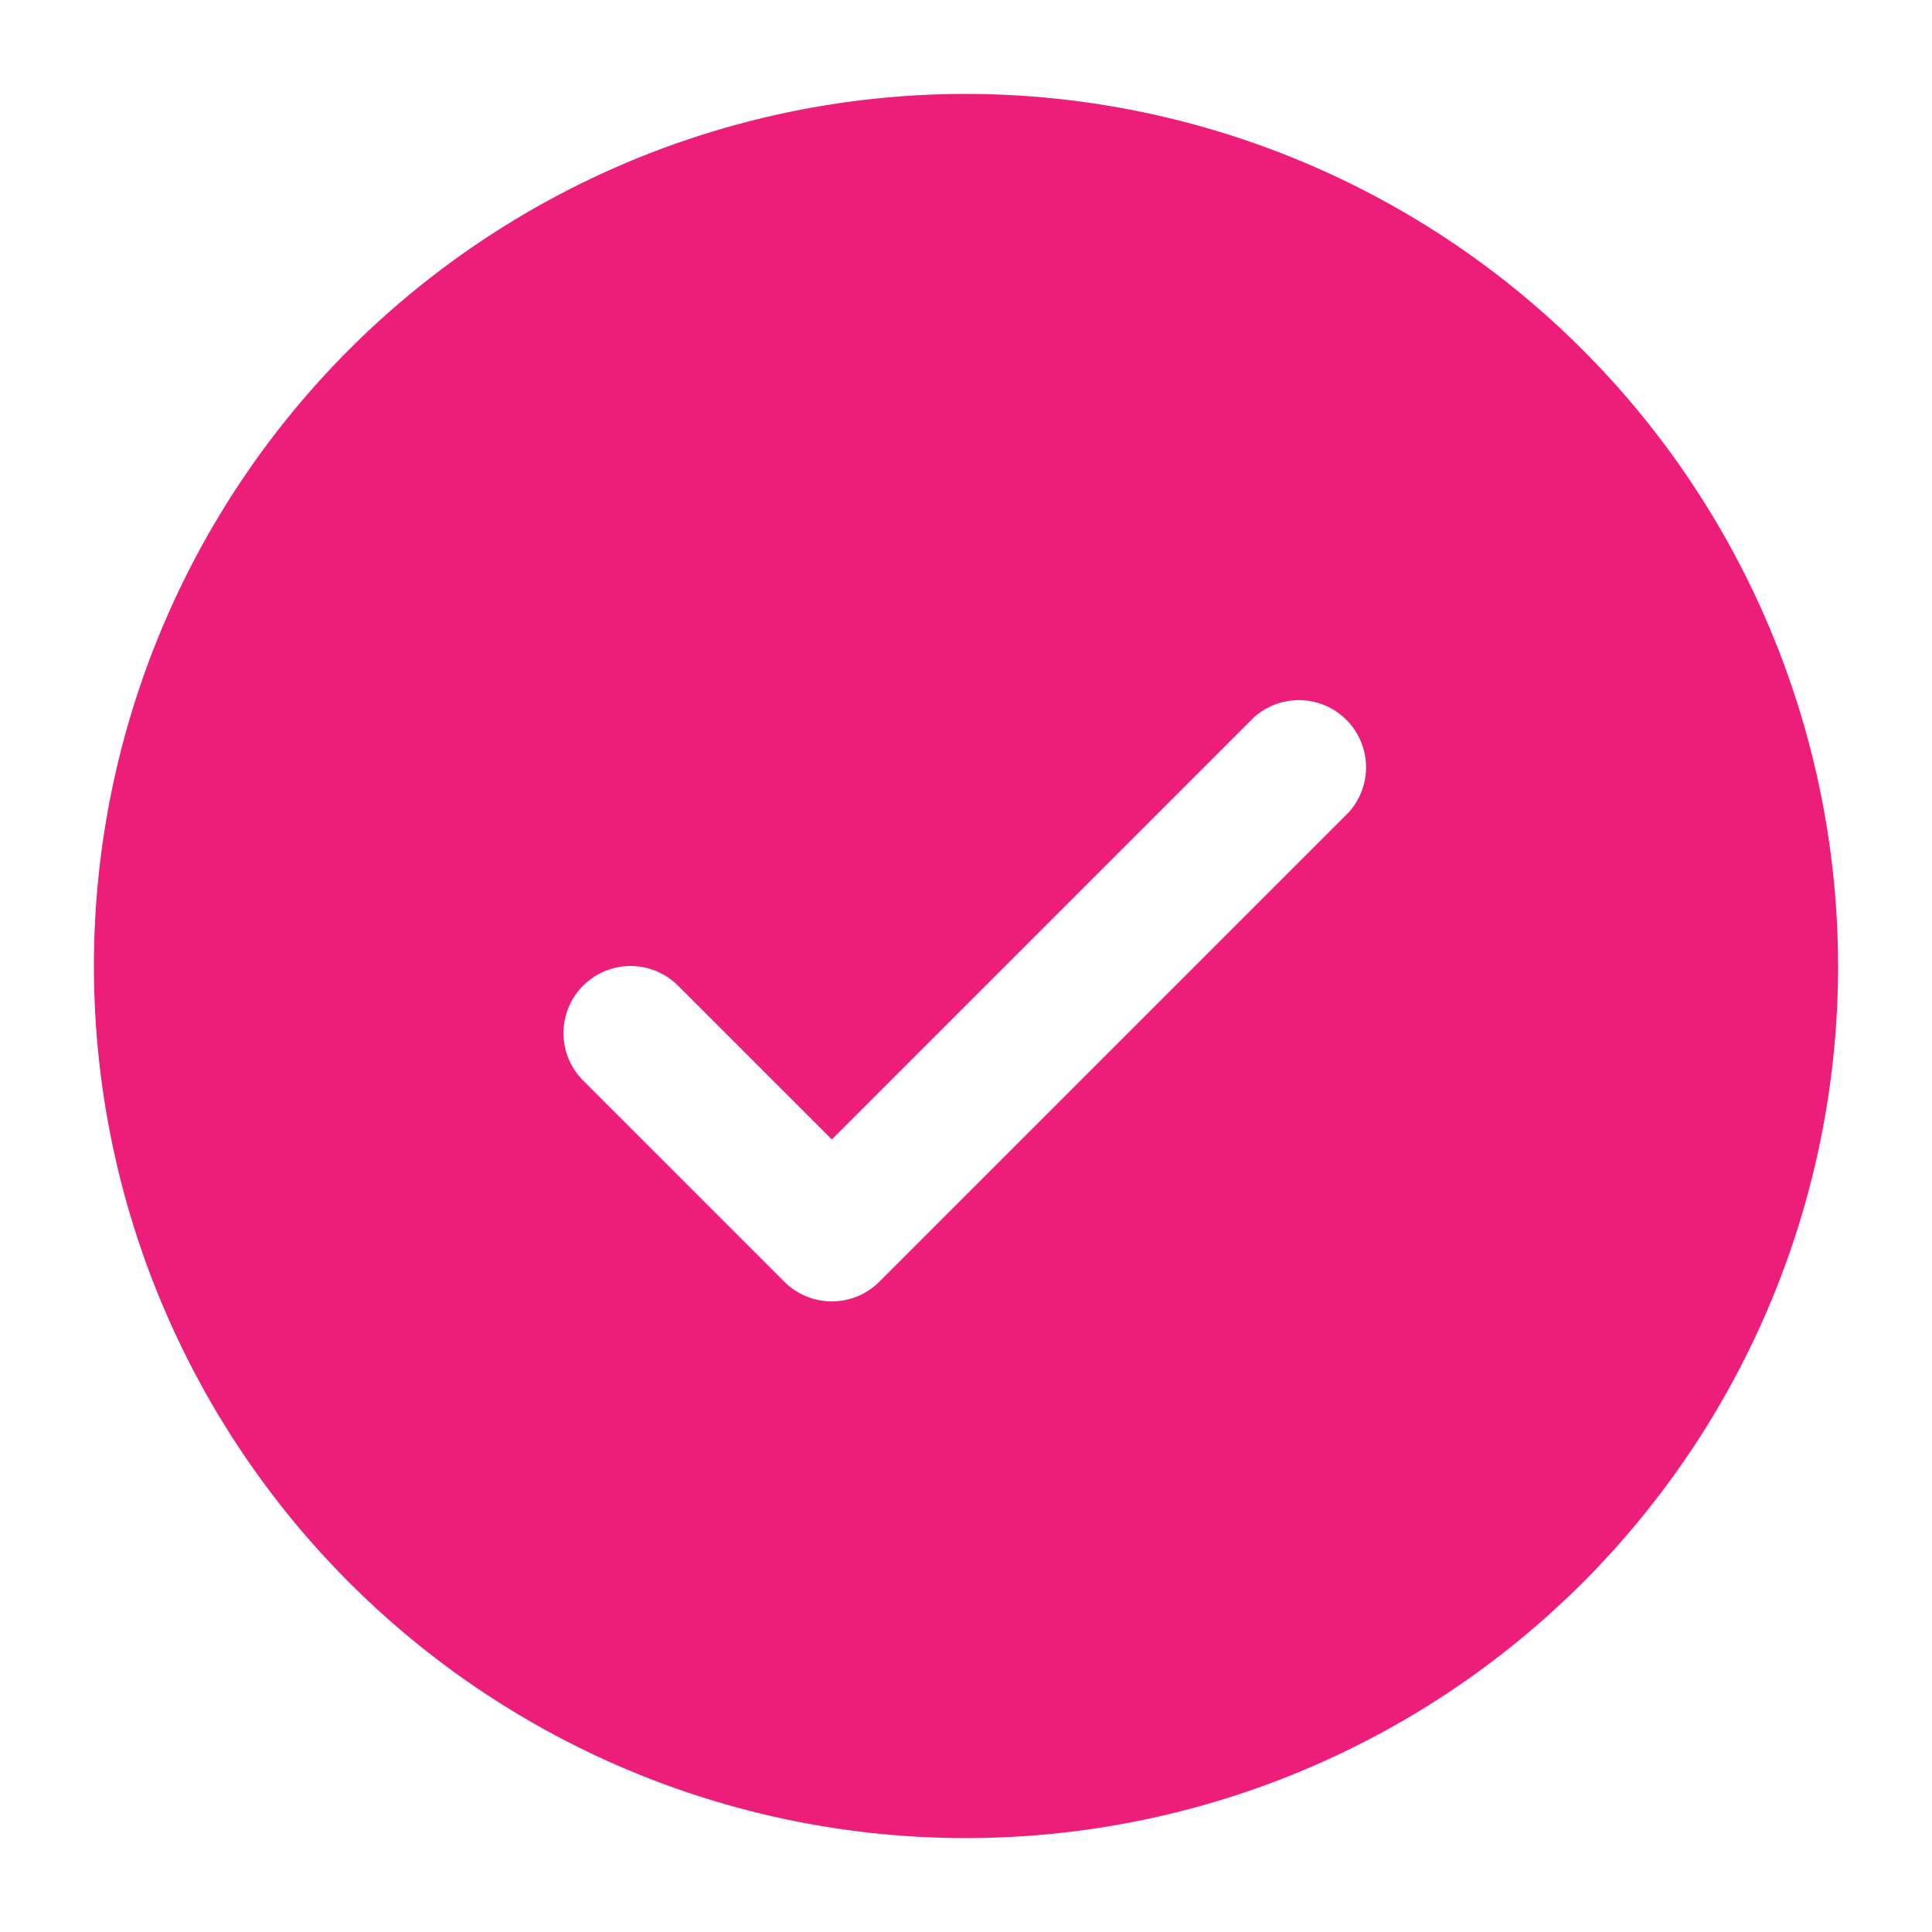 <svg xmlns="http://www.w3.org/2000/svg" width="18" height="18" fill="none"><path fill="#ED1E79" d="M9 .875A8.125 8.125 0 1 0 17.125 9 8.133 8.133 0 0 0 9 .875m3.567 6.692-4.375 4.375a.626.626 0 0 1-.884 0l-1.875-1.875a.625.625 0 0 1 .884-.884l1.433 1.433 3.933-3.933a.626.626 0 0 1 .884.884"/></svg>